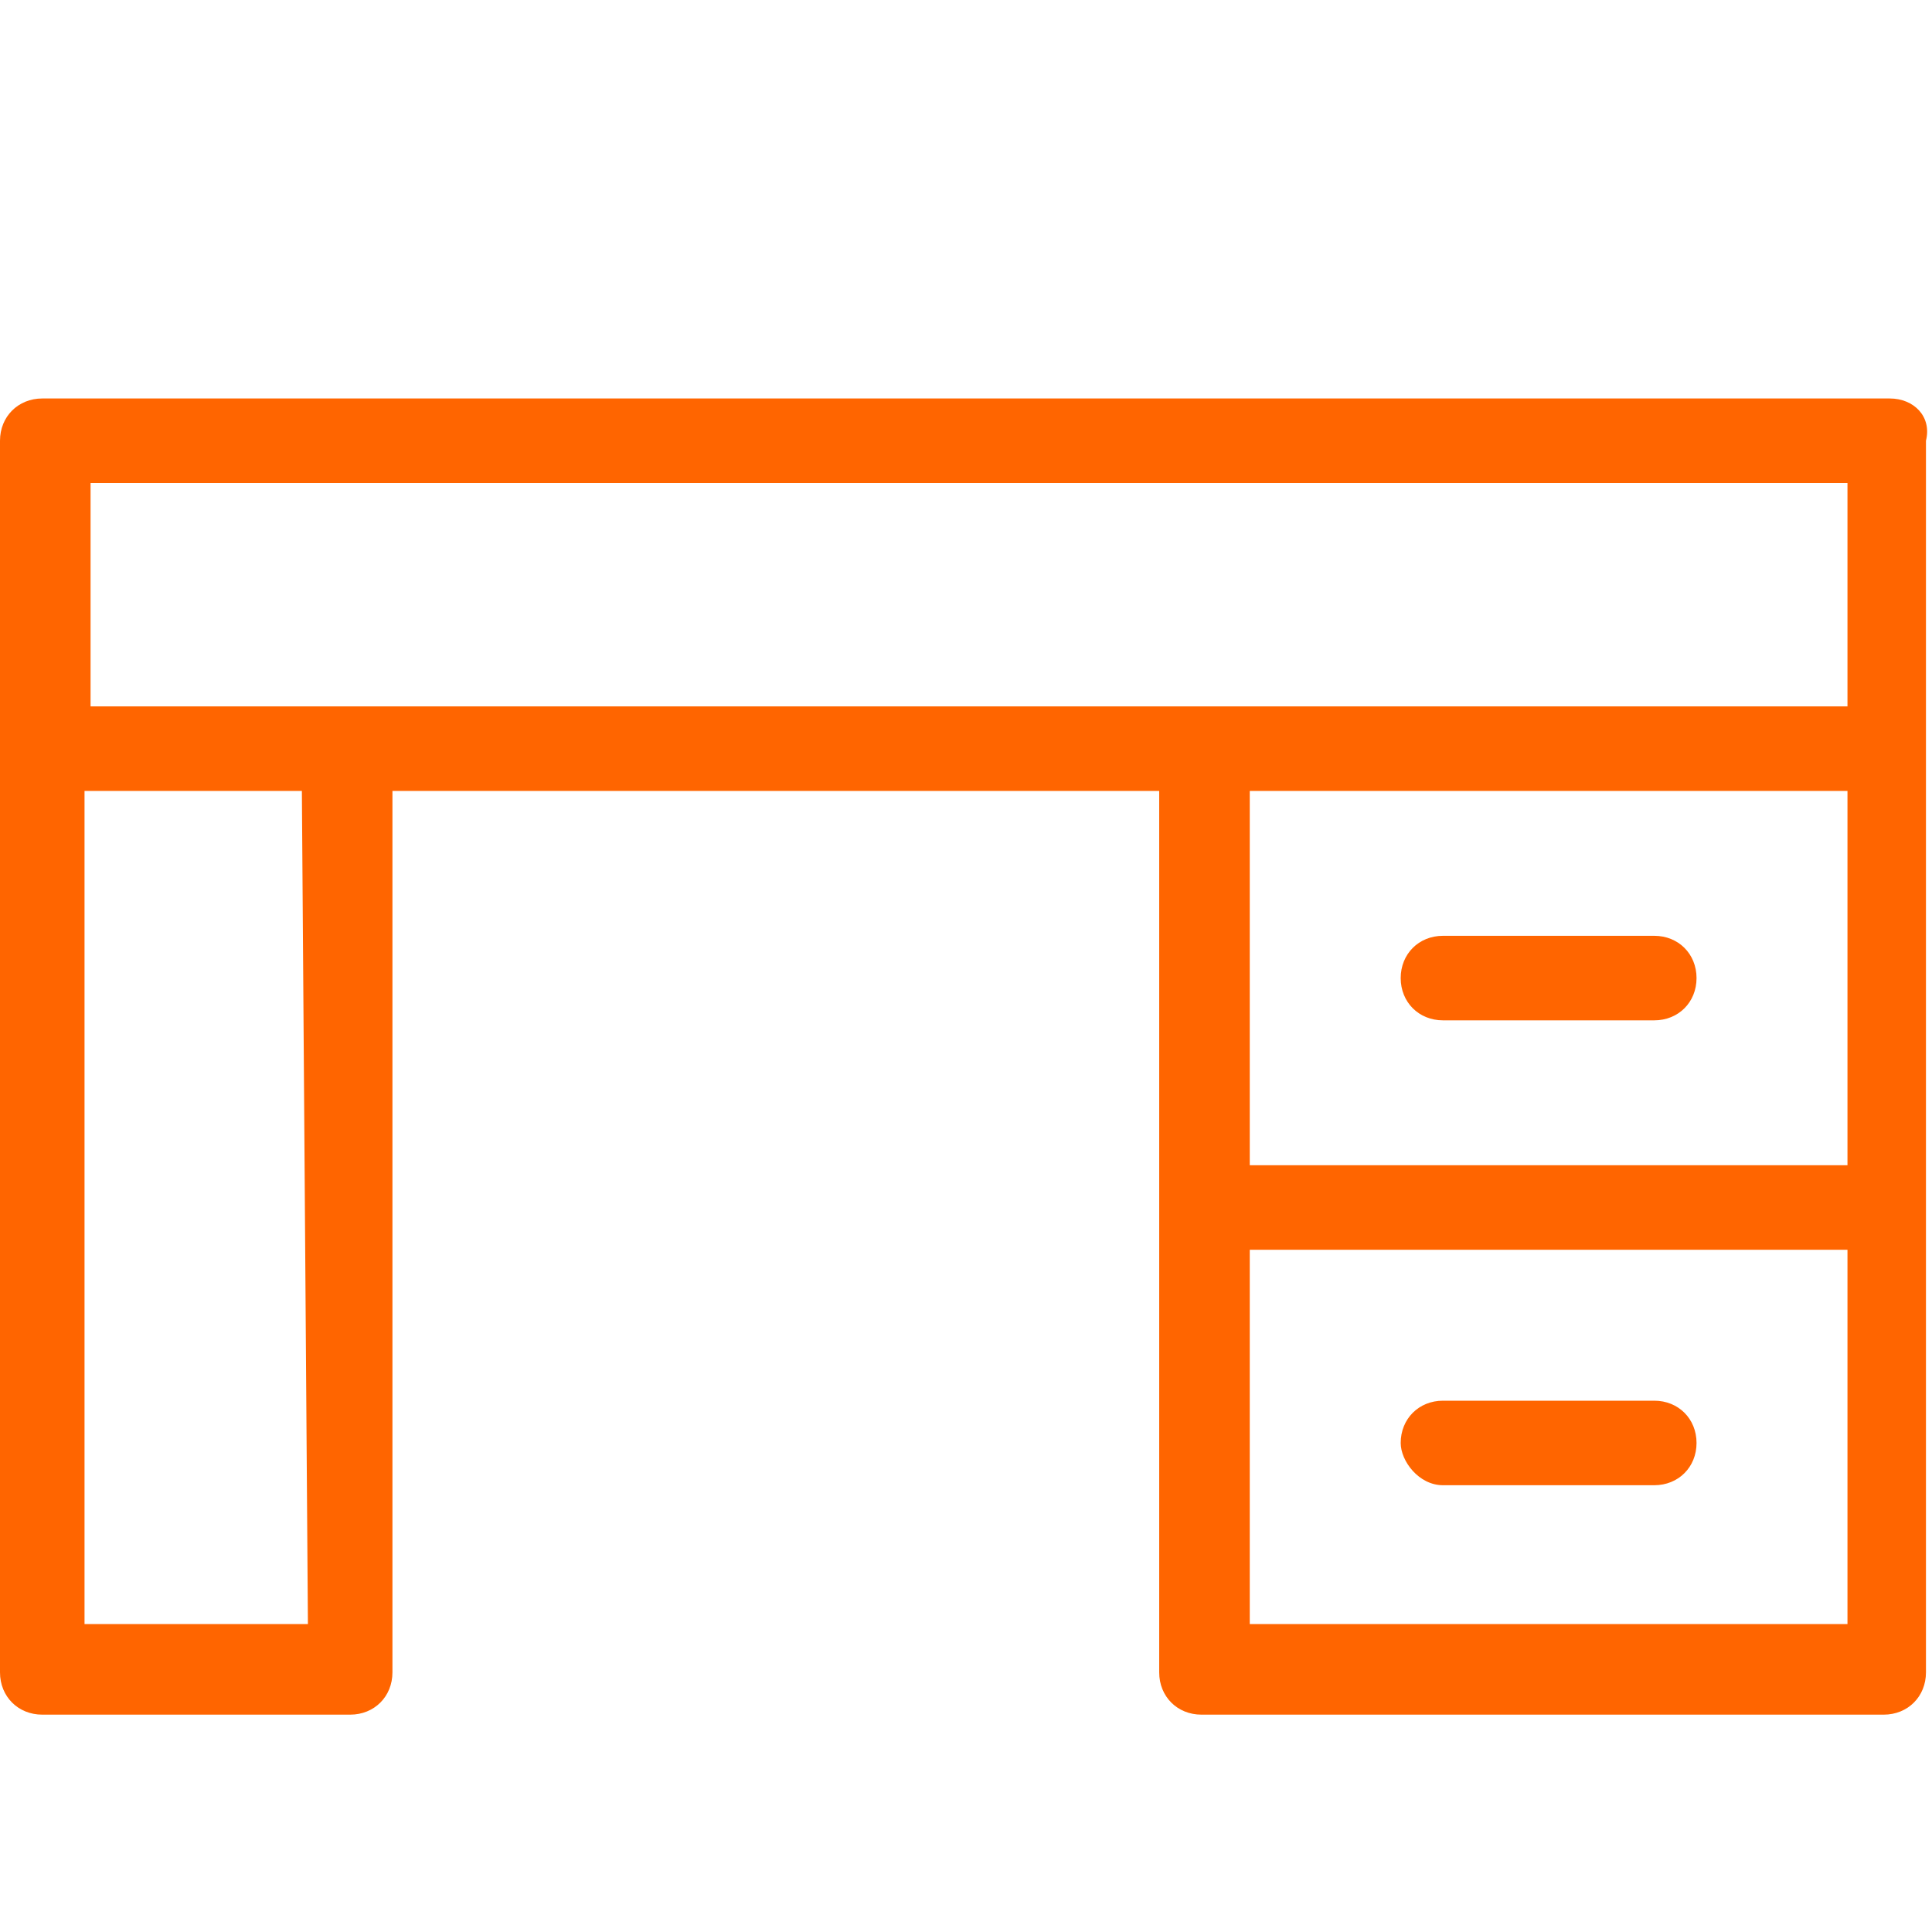 <?xml version="1.0" encoding="utf-8"?>
<!-- Generator: Adobe Illustrator 24.1.3, SVG Export Plug-In . SVG Version: 6.00 Build 0)  -->
<svg version="1.1" id="Layer_1" xmlns="http://www.w3.org/2000/svg" xmlns:xlink="http://www.w3.org/1999/xlink" x="0px" y="0px"
	 viewBox="0 0 32 32" style="enable-background:new 0 0 32 32;" xml:space="preserve">
<style type="text/css">
	.st0{fill:#FF6500;}
</style>
<g>
	<g>
		<g>
			<path class="st0" d="M31.3,6.6H0.7C0.3,6.6,0,6.9,0,7.3c0,1.4,0,19.9,0,20.4c0,0.4,0.3,0.7,0.7,0.7h5.1c0.4,0,0.7-0.3,0.7-0.7
				V13.1h12.7c0,0.2,0,14.4,0,14.6c0,0.4,0.3,0.7,0.7,0.7h11.3c0.4,0,0.7-0.3,0.7-0.7c0-0.2,0-20.2,0-20.4C32,6.9,31.7,6.6,31.3,6.6
				z M5.1,26.9H1.4V13.1H5L5.1,26.9L5.1,26.9z M30.6,26.9h-9.9v-6.2h9.9V26.9z M30.6,19.3h-9.9v-6.2h9.9V19.3z M30.6,11.7
				c-0.4,0-28.2,0-29.1,0V8h29.1V11.7z"/>
			<path class="st0" d="M23.9,16.9h3.5c0.4,0,0.7-0.3,0.7-0.7s-0.3-0.7-0.7-0.7h-3.5c-0.4,0-0.7,0.3-0.7,0.7S23.5,16.9,23.9,16.9z"
				/>
			<path class="st0" d="M23.9,24.6h3.5c0.4,0,0.7-0.3,0.7-0.7c0-0.4-0.3-0.7-0.7-0.7h-3.5c-0.4,0-0.7,0.3-0.7,0.7
				C23.2,24.2,23.5,24.6,23.9,24.6z"/>
		</g>
	</g>
</g>
</svg>
